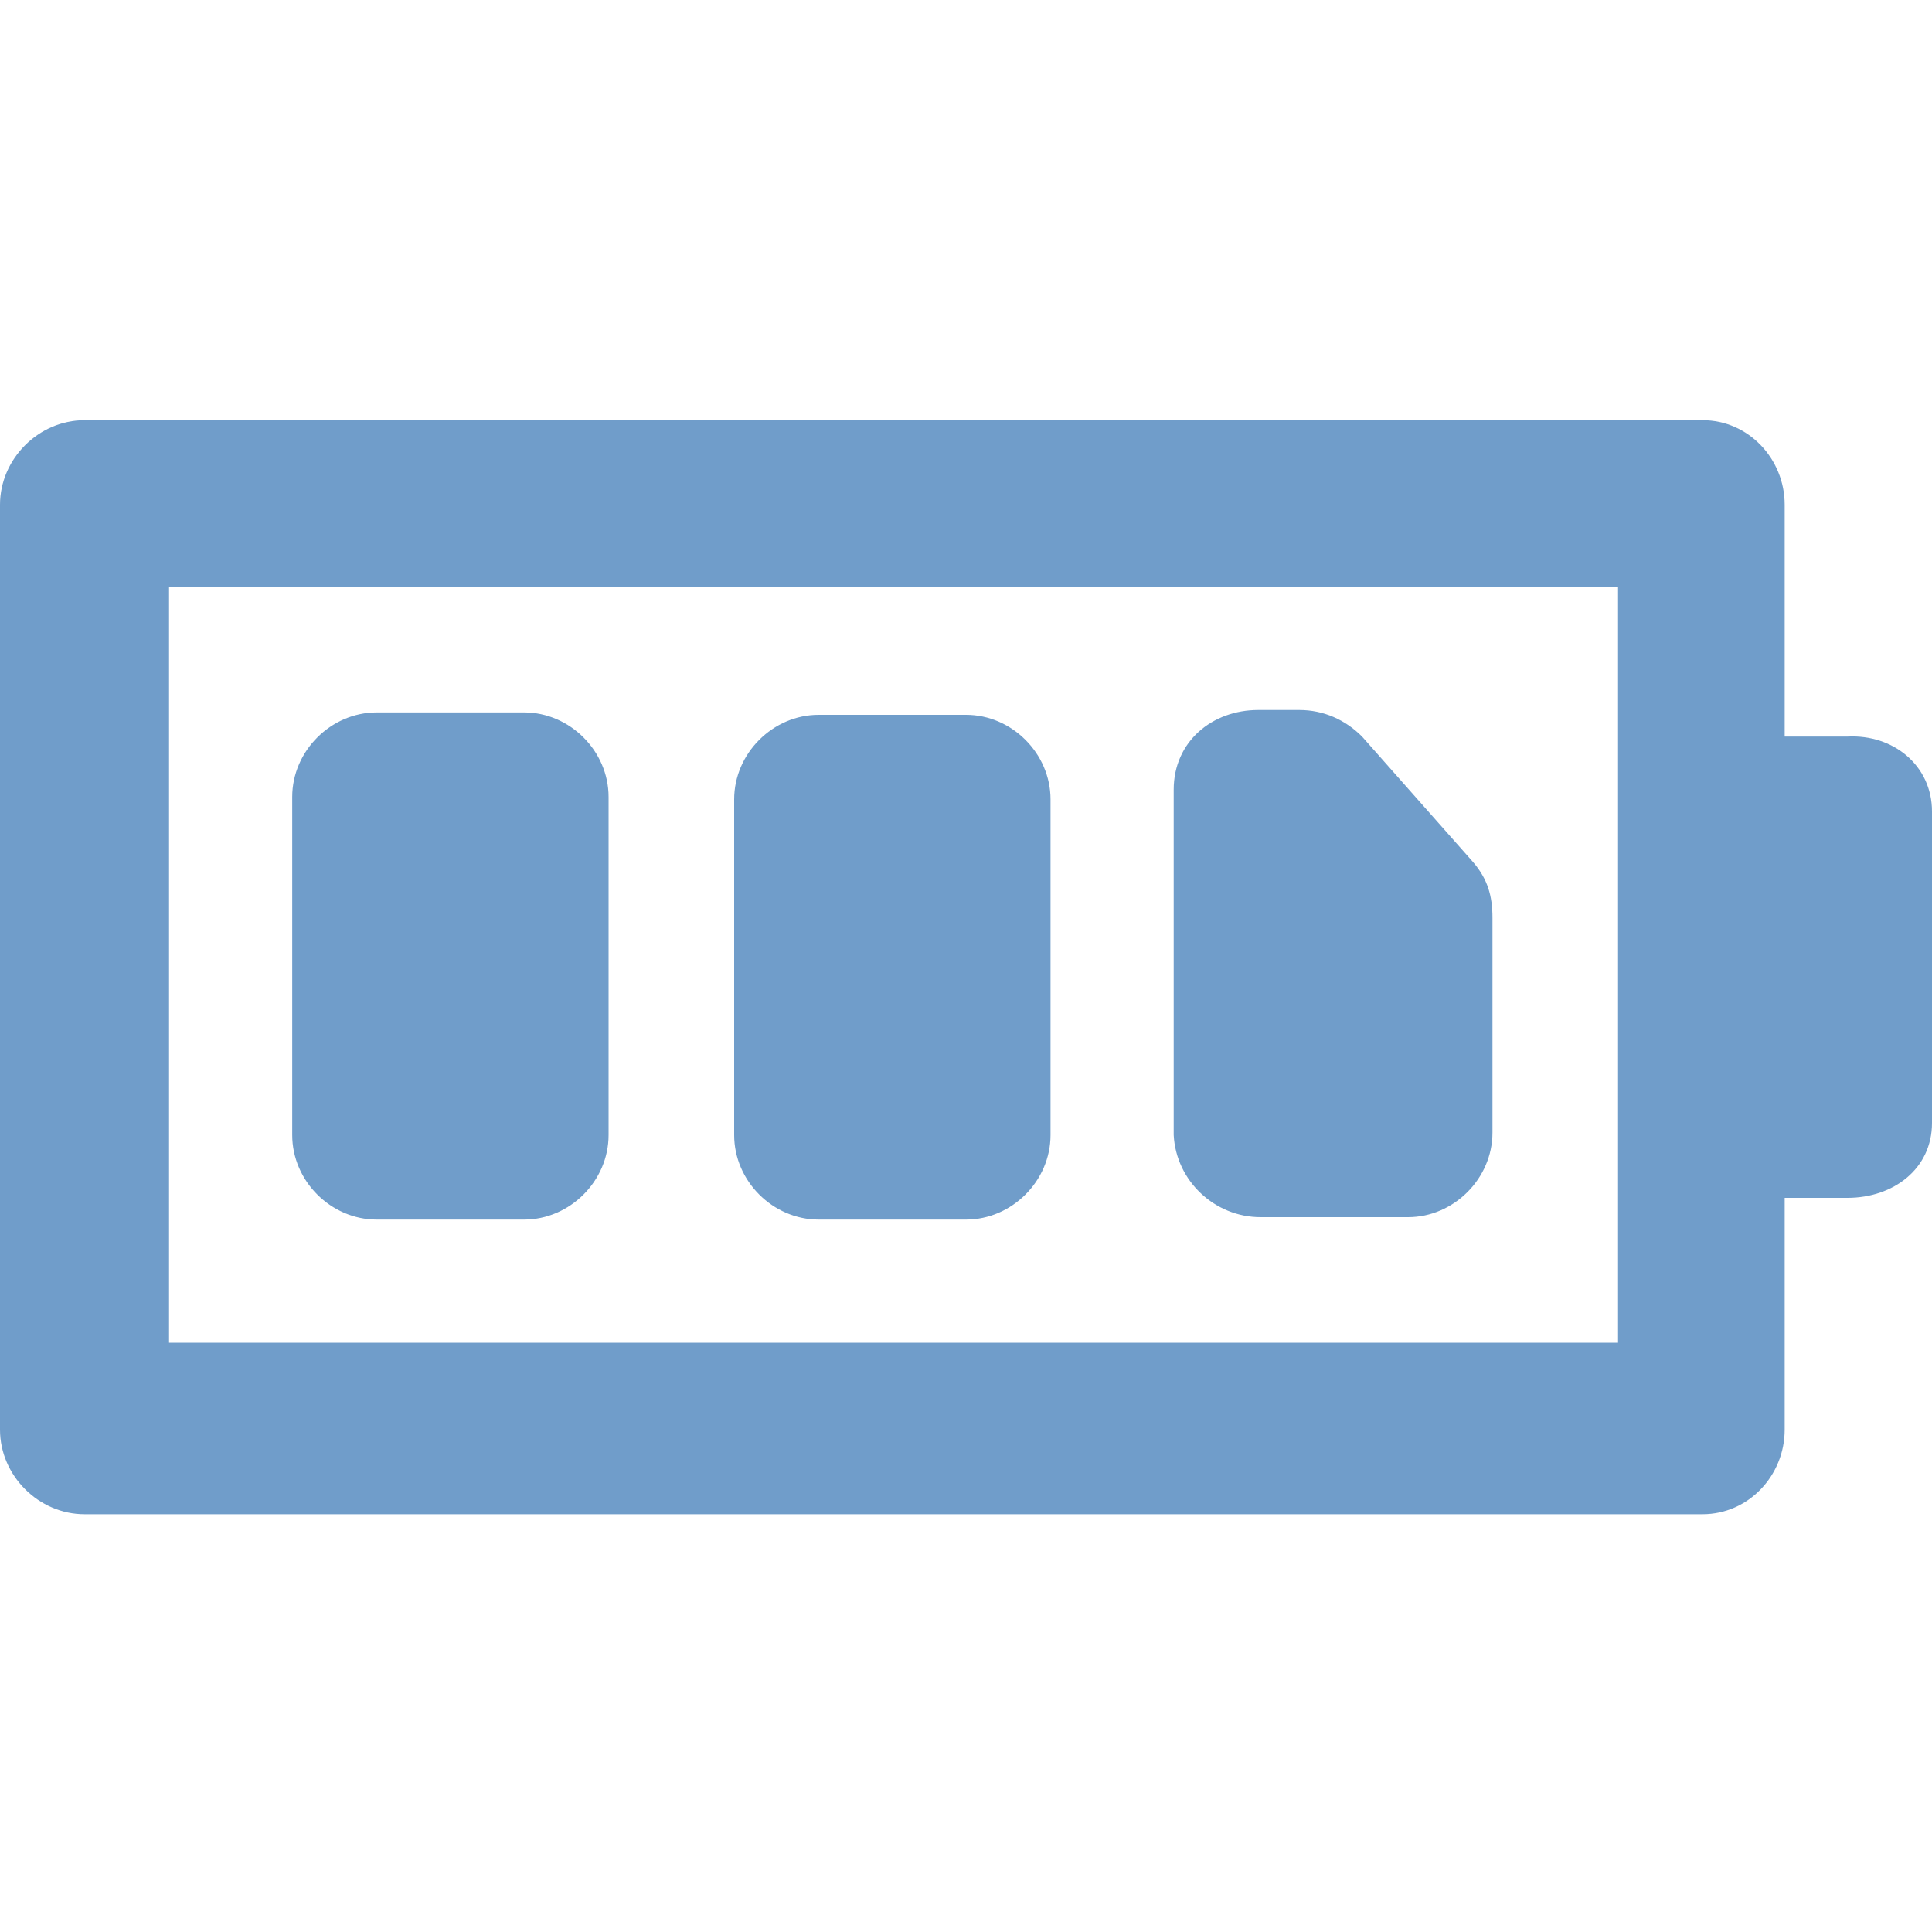<?xml version="1.0" encoding="UTF-8"?> <!-- Generator: Adobe Illustrator 23.0.0, SVG Export Plug-In . SVG Version: 6.00 Build 0) --> <svg xmlns="http://www.w3.org/2000/svg" xmlns:xlink="http://www.w3.org/1999/xlink" id="图层_1" x="0px" y="0px" width="80px" height="80px" viewBox="0 0 80 80" style="enable-background:new 0 0 80 80;" xml:space="preserve"> <style type="text/css"> .st0{fill:#FEB236;} .st1{fill:#709DCA;} .st2{fill:#FF642B;} .st3{fill:#FF813D;} .st4{fill:#FFAE3D;} .st5{fill:#FFFFFF;} .st6{fill:#042348;} .st7{fill:#FBB7B3;} .st8{fill:#687A91;} .st9{fill:#9BA7B6;} .st10{fill:#FC8888;} .st11{fill:#993C1A;} </style> <path class="st1" d="M43.5,47c0,1.9-1.6,3.5-3.5,3.5h-6.1c-1.9,0-3.5-1.6-3.5-3.5l0-13.9c0-1.9,1.6-3.5,3.5-3.5H40 c1.9,0,3.5,1.6,3.5,3.5V47z M52.2,50.4h6.1c1.9,0,3.5-1.6,3.5-3.5l0-8.9c0-0.9-0.2-1.6-0.8-2.3l-4.6-5.2c-0.7-0.7-1.6-1.1-2.6-1.1 h-1.7c-1.9,0-3.5,1.3-3.5,3.3V47C48.7,48.9,50.3,50.4,52.2,50.4z M25.2,33c0-1.9-1.6-3.5-3.5-3.5h-6.1c-1.9,0-3.5,1.6-3.5,3.5V47 c0,1.9,1.6,3.5,3.5,3.5h6.1c1.9,0,3.5-1.6,3.5-3.5V33z M80,33.6v12.9c0,1.9-1.6,3.1-3.5,3.1h-2.6v9.6c0,1.9-1.5,3.5-3.4,3.5h-67 c-1.9,0-3.5-1.6-3.5-3.5V20.9c0-1.9,1.6-3.5,3.5-3.5h67c1.9,0,3.4,1.6,3.4,3.5v9.6h2.6C78.4,30.4,80,31.7,80,33.6z M67,24.3H7v31.3 h60v-9.2V33.6V24.3z"></path> </svg> 